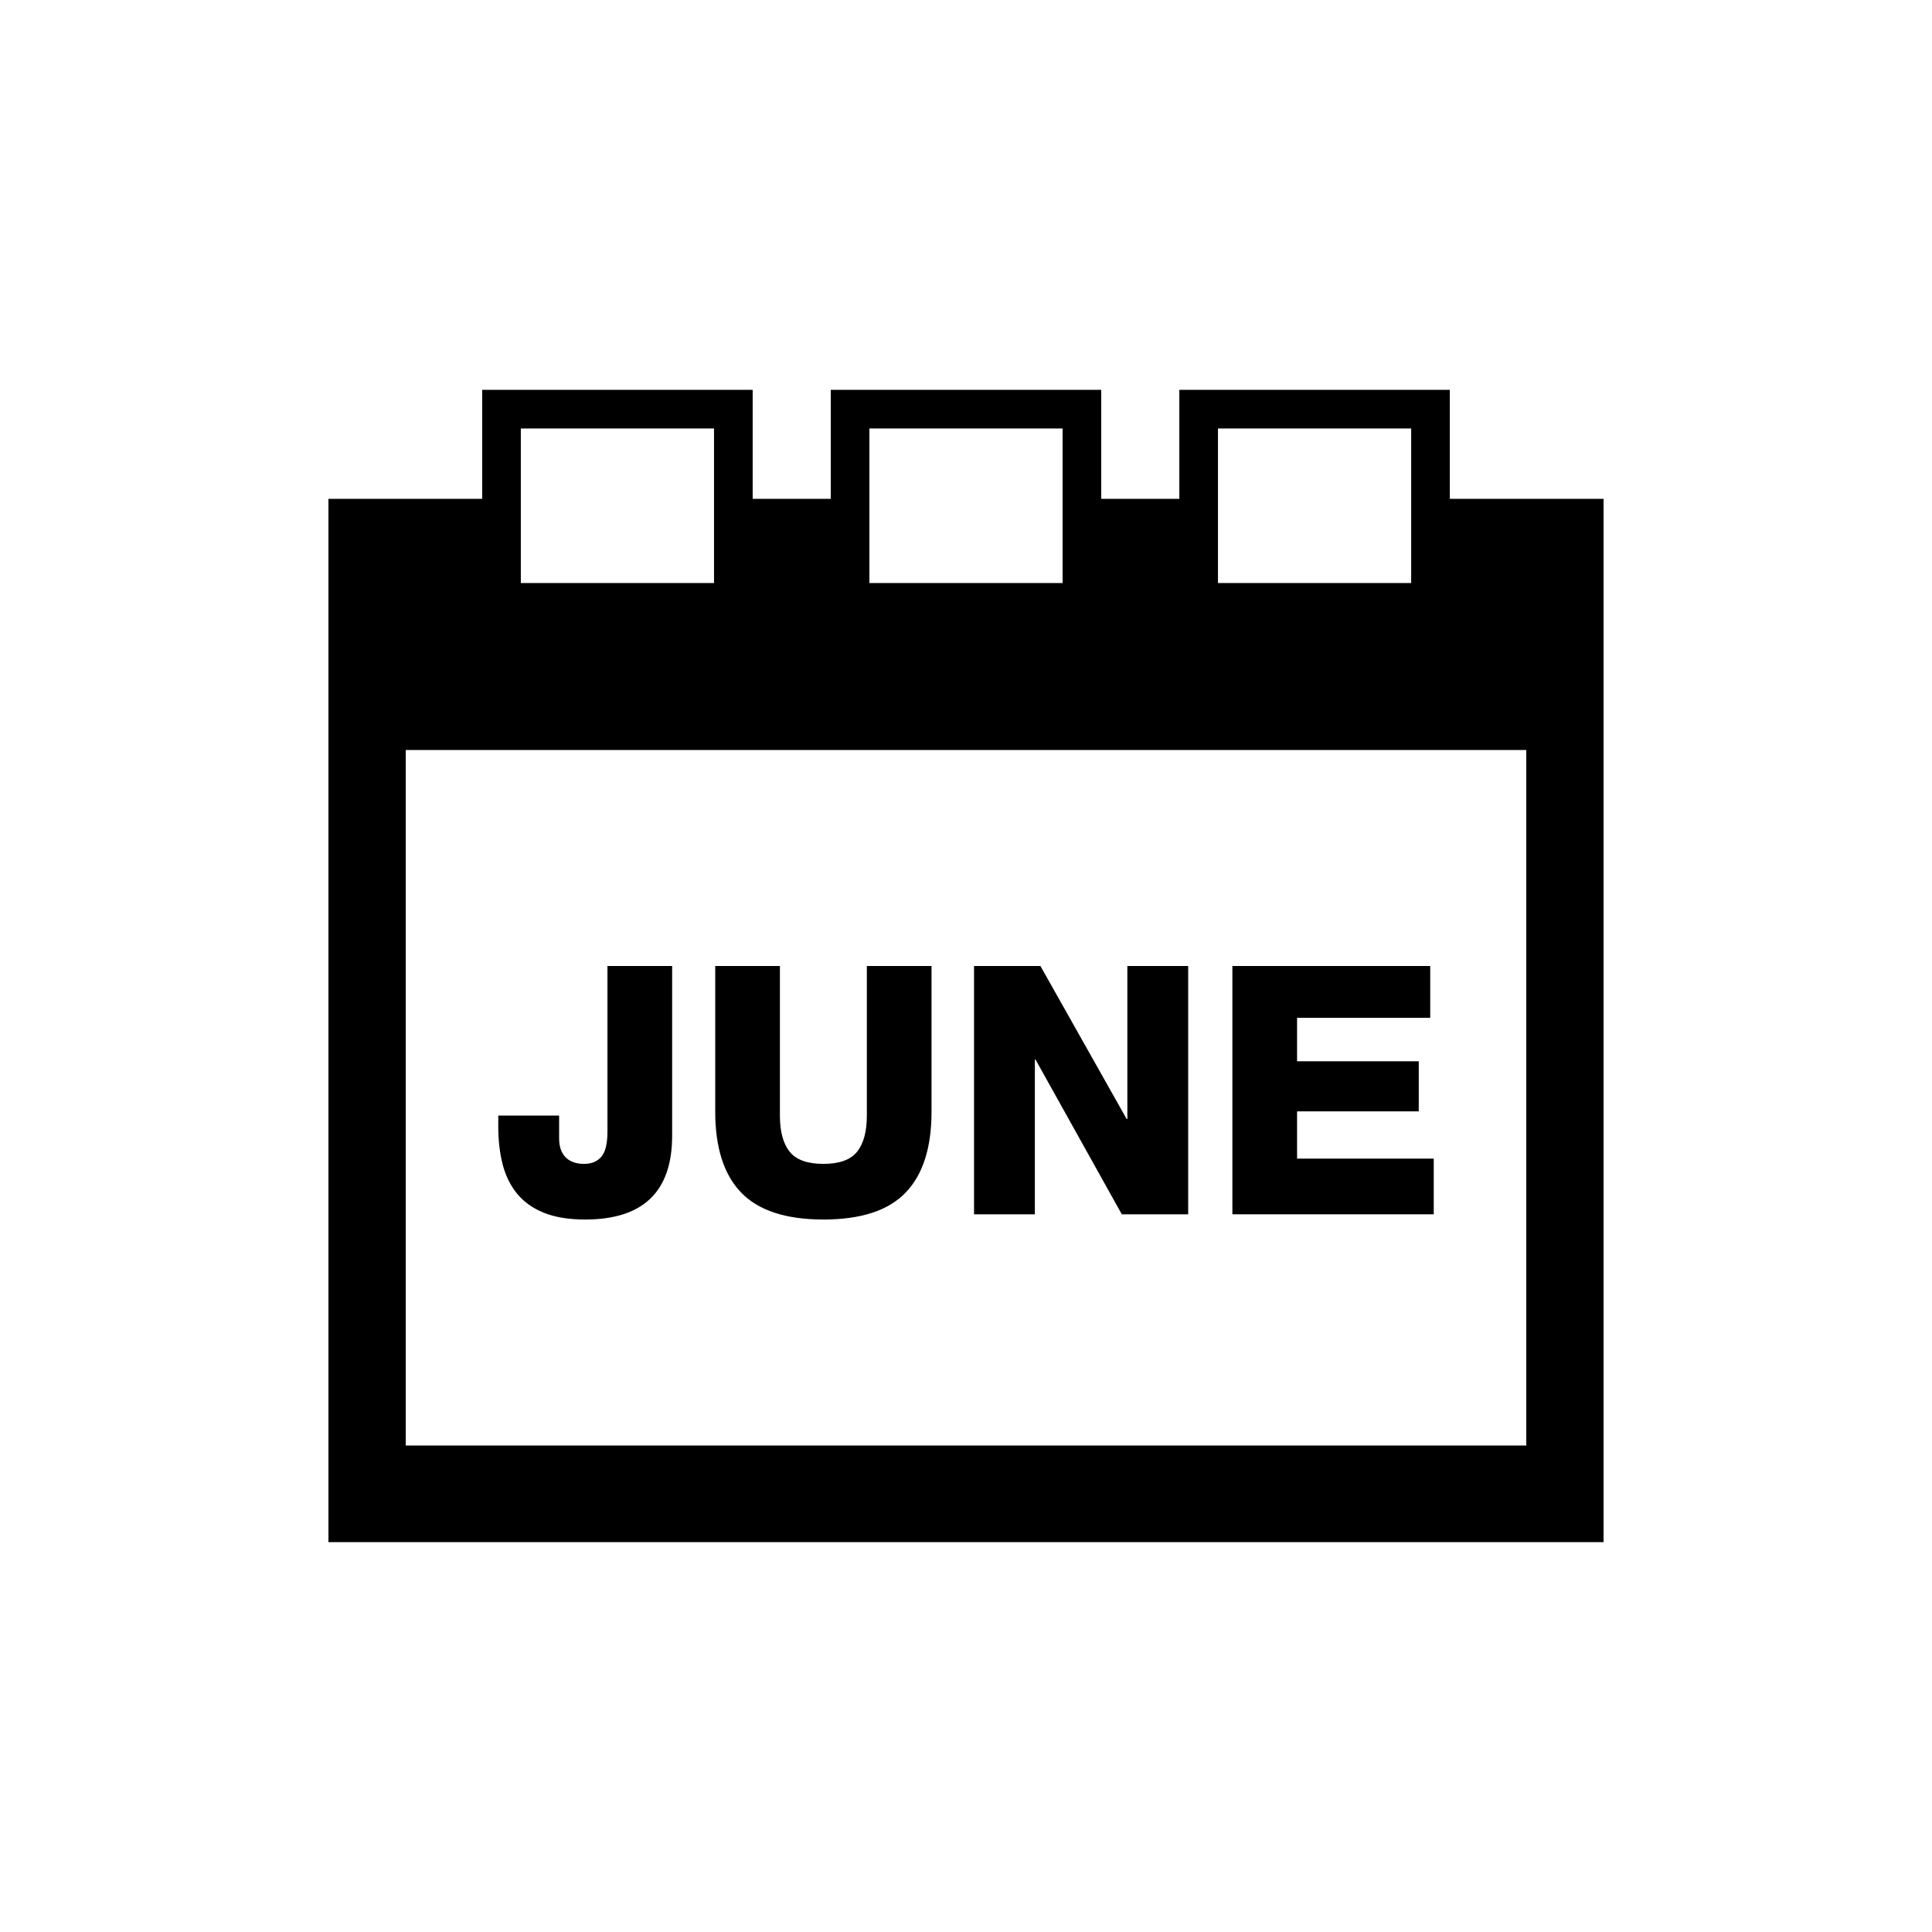 <?xml version="1.0" encoding="utf-8"?>
<!-- Generator: Adobe Illustrator 16.0.0, SVG Export Plug-In . SVG Version: 6.00 Build 0)  -->
<!DOCTYPE svg PUBLIC "-//W3C//DTD SVG 1.1//EN" "http://www.w3.org/Graphics/SVG/1.1/DTD/svg11.dtd">
<svg version="1.1" id="Layer_1" xmlns="http://www.w3.org/2000/svg" xmlns:xlink="http://www.w3.org/1999/xlink" x="0px" y="0px"
	 width="50px" height="50px" viewBox="0 0 50 50" enable-background="new 0 0 50 50" xml:space="preserve">
<g>
	<path d="M37.521,12.91v-2.821h-7v2.821H28.5v-2.821h-7v2.821h-2.021v-2.821h-7v2.821H8.5v27h33v-27H37.521z M31.521,11.089h5v4h-5
		V11.089z M22.5,11.089h5v4h-5V11.089z M13.479,11.089h5v4h-5V11.089z M39.5,37.41h-29v-18h29V37.41z"/>
	<path d="M13.381,30.891c0.174,0.213,0.405,0.378,0.693,0.495c0.288,0.116,0.645,0.175,1.071,0.175c1.5,0,2.25-0.723,2.25-2.169V25
		h-1.674v4.284c0,0.312-0.053,0.529-0.158,0.652s-0.253,0.185-0.445,0.185c-0.21,0-0.371-0.058-0.481-0.171
		c-0.111-0.114-0.167-0.276-0.167-0.486V28.87h-1.575v0.278c0,0.36,0.038,0.688,0.112,0.981
		C13.083,30.424,13.207,30.678,13.381,30.891z"/>
	<path d="M21.31,31.561c0.972,0,1.681-0.232,2.128-0.697c0.447-0.465,0.67-1.162,0.67-2.093V25h-1.674v3.87
		c0,0.414-0.084,0.726-0.252,0.936s-0.459,0.315-0.873,0.315s-0.705-0.105-0.873-0.315s-0.252-0.521-0.252-0.936V25h-1.674v3.771
		c0,0.931,0.224,1.628,0.671,2.093C19.628,31.328,20.338,31.561,21.31,31.561z"/>
	<polygon points="26.782,27.421 26.799,27.421 29.032,31.426 30.75,31.426 30.75,25 29.176,25 29.176,28.96 29.158,28.96 26.926,25 
		25.208,25 25.208,31.426 26.782,31.426 	"/>
	<polygon points="37.105,29.985 33.568,29.985 33.568,28.762 36.717,28.762 36.717,27.466 33.568,27.466 33.568,26.341 
		37.014,26.341 37.014,25 31.894,25 31.894,31.426 37.105,31.426 	"/>
</g>
</svg>
